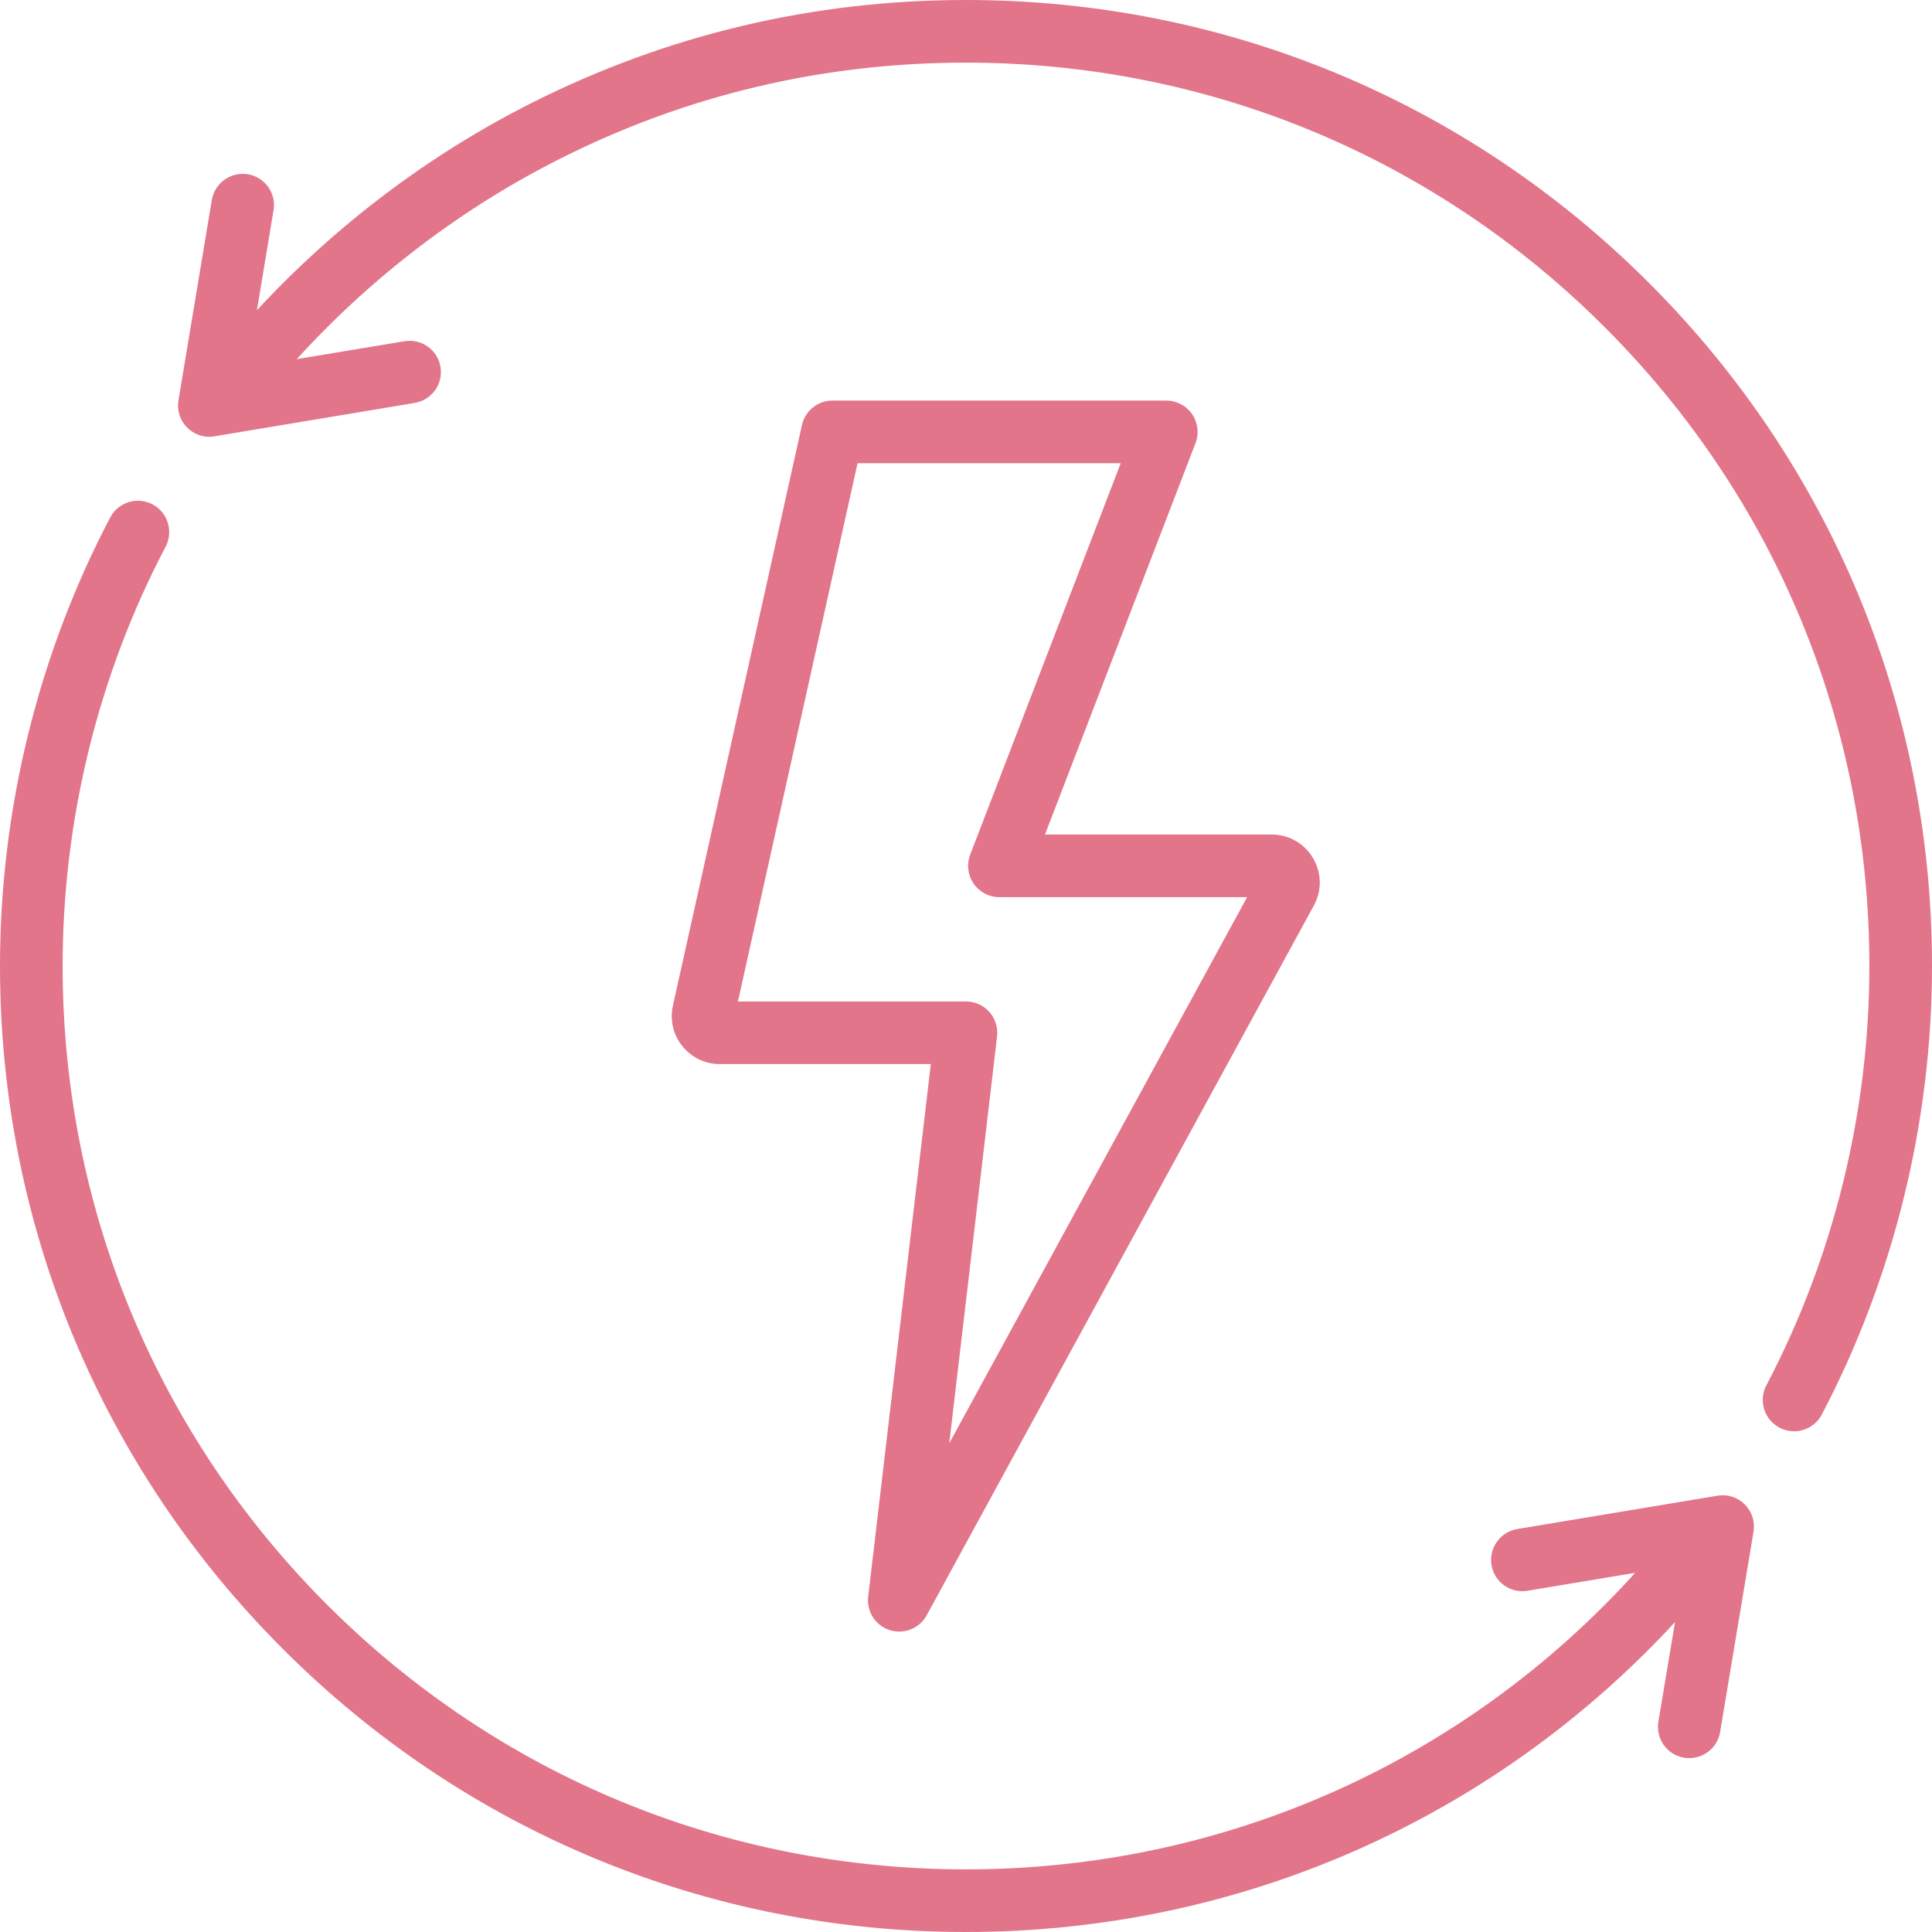 <svg width="24" height="24" viewBox="0 0 24 24" fill="none" xmlns="http://www.w3.org/2000/svg">
<g clip-path="url(#clip0_6266_33099)">
<path d="M20.485 3.515C18.219 1.248 15.205 0 12 0C10.099 0 8.281 0.432 6.596 1.283C5.324 1.925 4.164 2.804 3.192 3.853L3.398 2.612C3.434 2.401 3.291 2.2 3.079 2.165C2.867 2.13 2.667 2.273 2.631 2.485L2.217 4.973C2.196 5.097 2.236 5.223 2.325 5.312C2.399 5.385 2.498 5.426 2.6 5.426C2.621 5.426 2.643 5.424 2.664 5.42L5.152 5.005C5.364 4.97 5.507 4.77 5.472 4.558C5.436 4.346 5.236 4.203 5.024 4.239L3.687 4.461C4.612 3.444 5.724 2.594 6.947 1.977C8.522 1.181 10.222 0.778 12 0.778C14.997 0.778 17.816 1.945 19.935 4.065C22.055 6.184 23.222 9.002 23.222 12C23.222 13.814 22.78 15.616 21.942 17.21C21.842 17.4 21.916 17.635 22.106 17.735C22.163 17.765 22.225 17.78 22.286 17.78C22.426 17.78 22.561 17.704 22.631 17.572C23.526 15.866 24 13.939 24 12C24 8.795 22.752 5.781 20.485 3.515Z" fill="#E2758A"/>
<path d="M21.336 18.58L18.848 18.994C18.636 19.03 18.493 19.23 18.528 19.442C18.563 19.654 18.764 19.797 18.975 19.761L20.313 19.538C18.185 21.889 15.198 23.222 12 23.222C9.002 23.222 6.184 22.055 4.064 19.935C1.945 17.816 0.778 14.998 0.778 12C0.778 10.186 1.22 8.384 2.058 6.79C2.157 6.6 2.084 6.365 1.894 6.265C1.704 6.165 1.469 6.238 1.369 6.428C0.473 8.134 0 10.061 0 12C0 15.205 1.248 18.219 3.515 20.485C5.781 22.752 8.795 24 12 24C15.379 24 18.538 22.608 20.808 20.15L20.601 21.387C20.566 21.599 20.709 21.8 20.921 21.835C20.942 21.838 20.964 21.84 20.985 21.84C21.172 21.84 21.337 21.705 21.368 21.515L21.783 19.027C21.804 18.903 21.763 18.777 21.674 18.688C21.586 18.6 21.459 18.559 21.336 18.58Z" fill="#E2758A"/>
<path d="M14.809 5.145C14.736 5.039 14.616 4.976 14.488 4.976H10.341C10.159 4.976 10.001 5.103 9.962 5.281L8.359 12.493C8.32 12.67 8.362 12.853 8.476 12.995C8.59 13.137 8.759 13.218 8.941 13.218H11.563L10.785 19.834C10.763 20.019 10.875 20.193 11.053 20.25C11.092 20.262 11.131 20.268 11.171 20.268C11.31 20.268 11.442 20.193 11.512 20.065L16.321 11.249C16.423 11.062 16.419 10.842 16.31 10.659C16.202 10.476 16.01 10.367 15.797 10.367H12.981L14.851 5.505C14.897 5.385 14.881 5.251 14.809 5.145ZM12.052 10.617C12.006 10.736 12.022 10.87 12.094 10.976C12.167 11.082 12.287 11.145 12.415 11.145H15.492L11.792 17.929L12.386 12.875C12.399 12.765 12.364 12.654 12.291 12.571C12.217 12.488 12.111 12.441 12 12.441H9.167L10.653 5.754H13.922L12.052 10.617Z" fill="#E2758A"/>
</g>
<defs>
<clipPath id="clip0_6266_33099">
<rect width="24" height="24" fill="white"/>
</clipPath>
</defs>
</svg>

